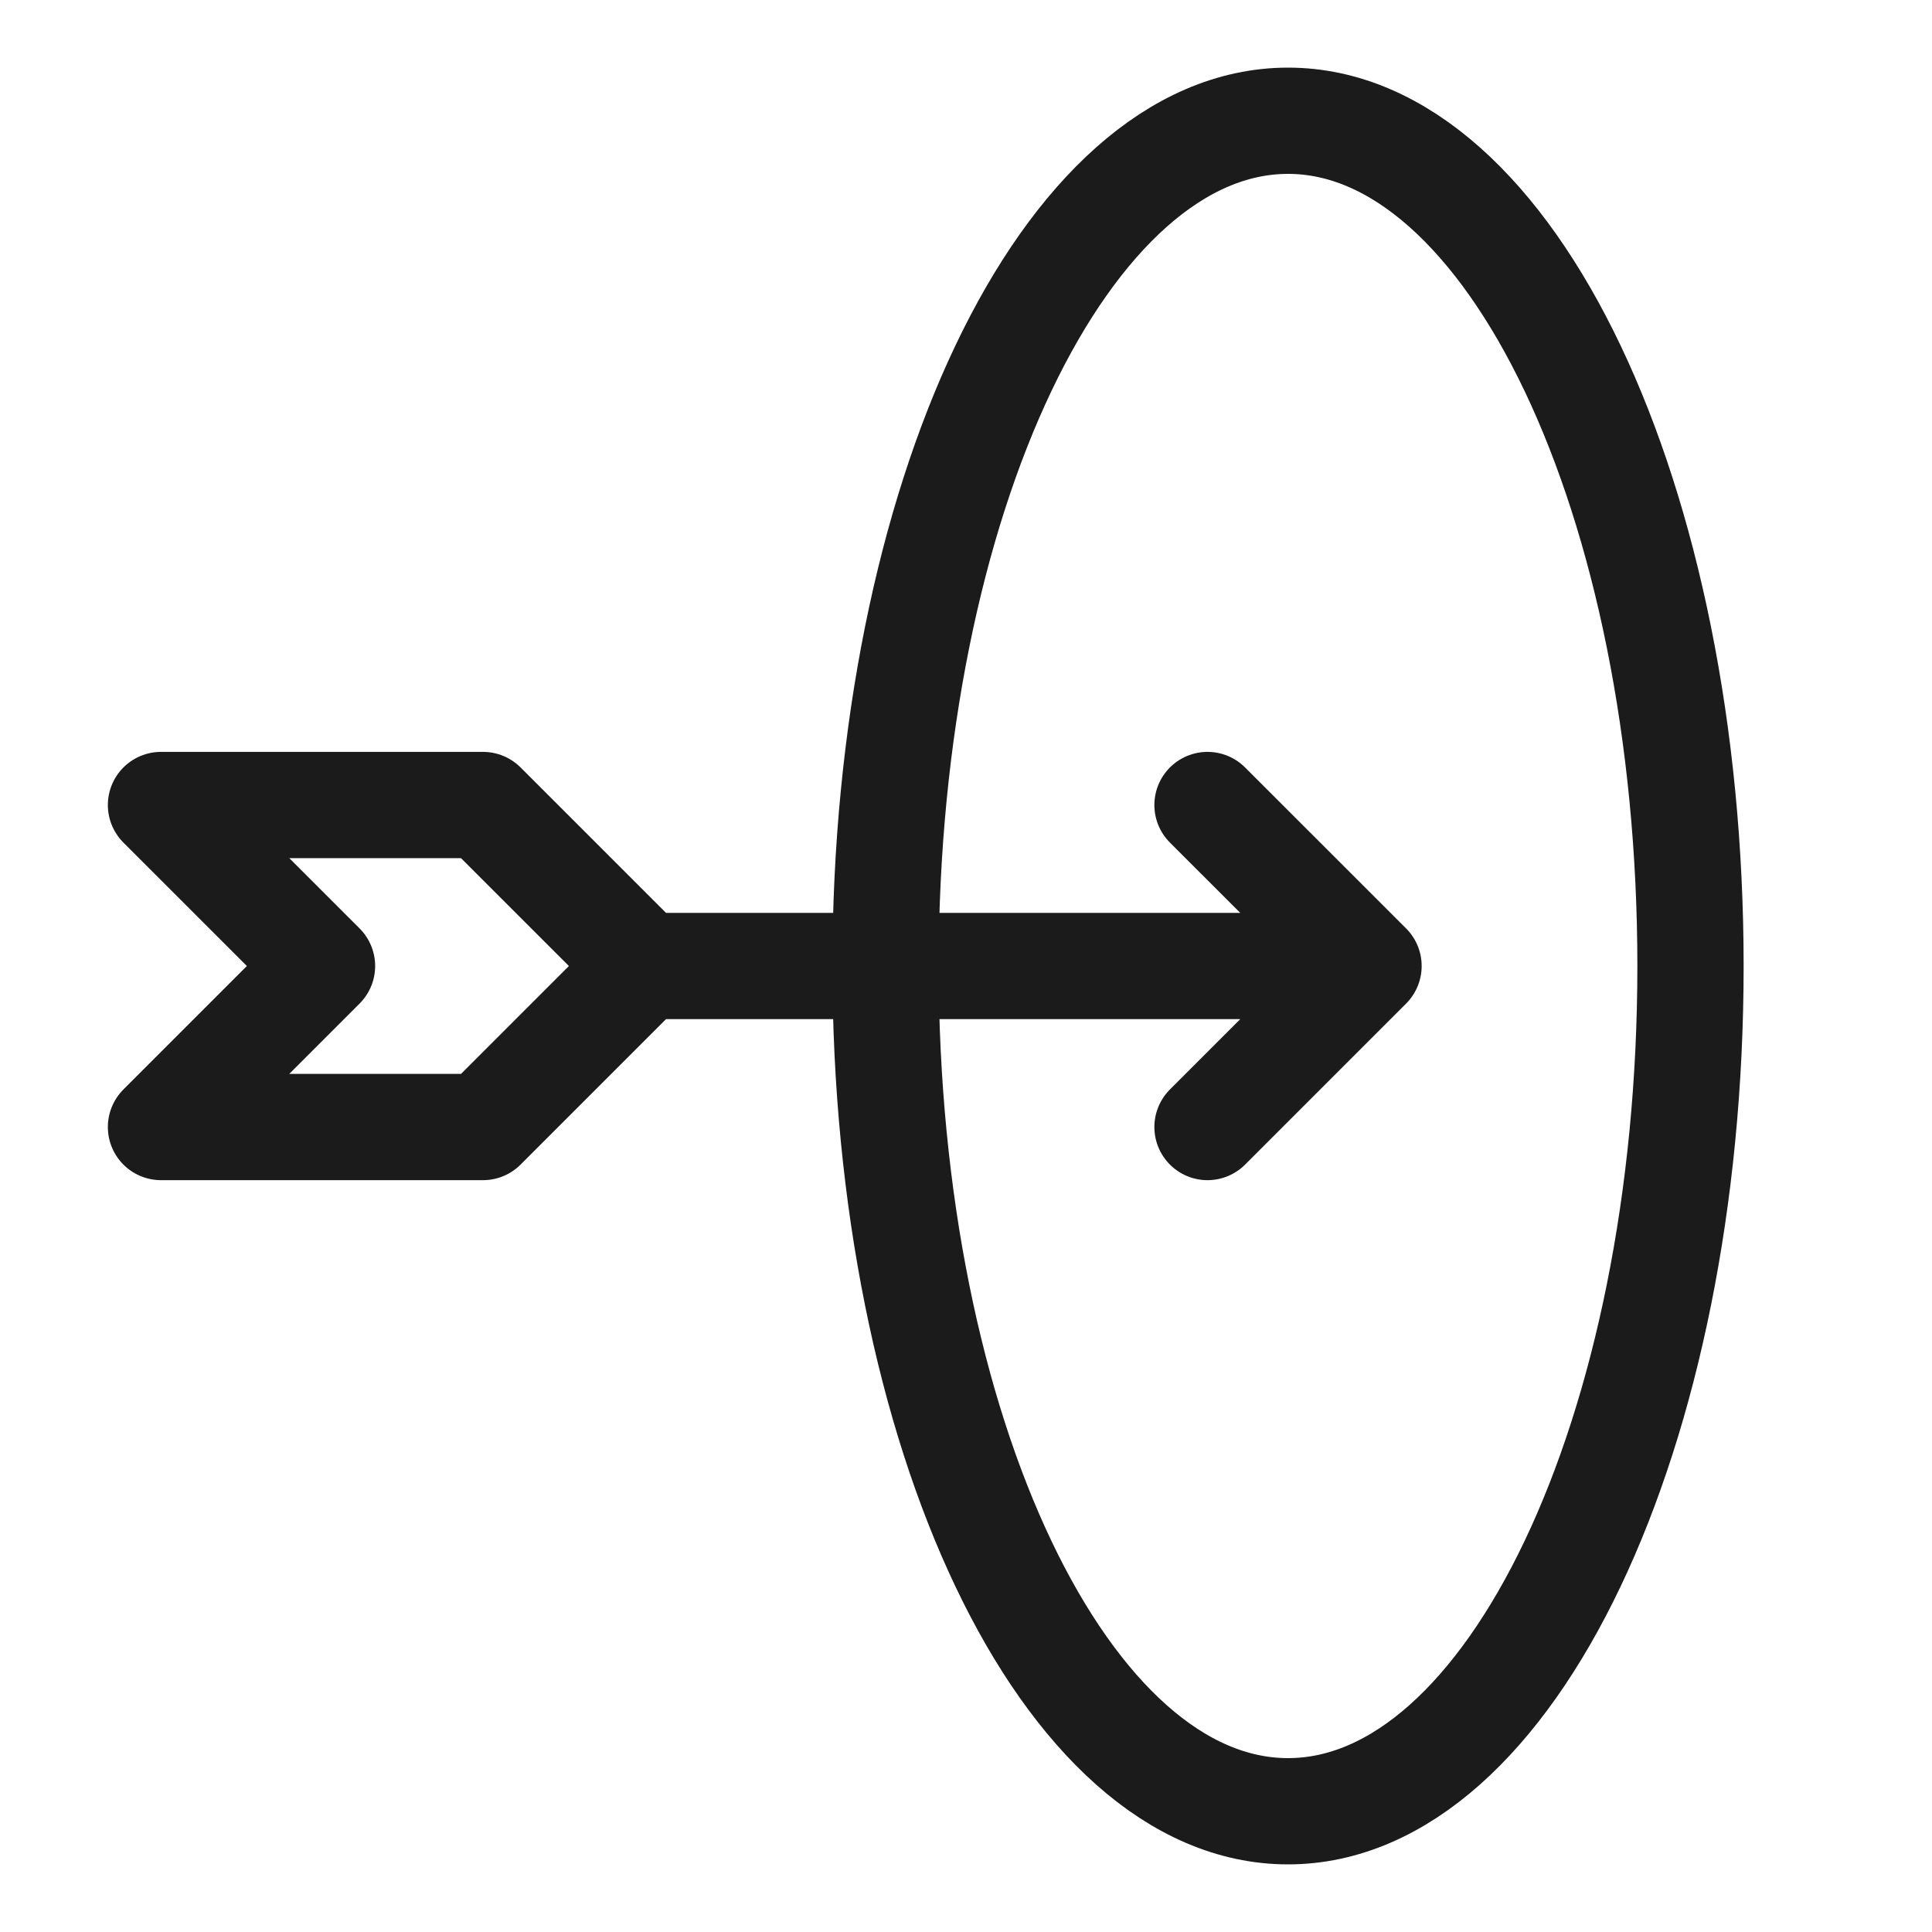 <svg width="40" height="40" viewBox="0 0 40 40" fill="none" xmlns="http://www.w3.org/2000/svg">
<path d="M13.334 20H28.334M13.334 20L10 16.667H3.333L6.667 20L3.333 23.334H10L13.334 20ZM28.334 20L25 16.667M28.334 20L25 23.334" stroke="#1B1B1B" stroke-width="2.2" stroke-linecap="round" stroke-linejoin="round"/>
<path d="M26.667 37.5C31.269 37.5 35 29.665 35 20C35 10.335 31.269 2.5 26.667 2.5C22.064 2.5 18.334 10.335 18.334 20C18.334 29.665 22.064 37.5 26.667 37.5Z" stroke="#1B1B1B" stroke-width="2.2" stroke-linecap="round" stroke-linejoin="round"/>
</svg>

